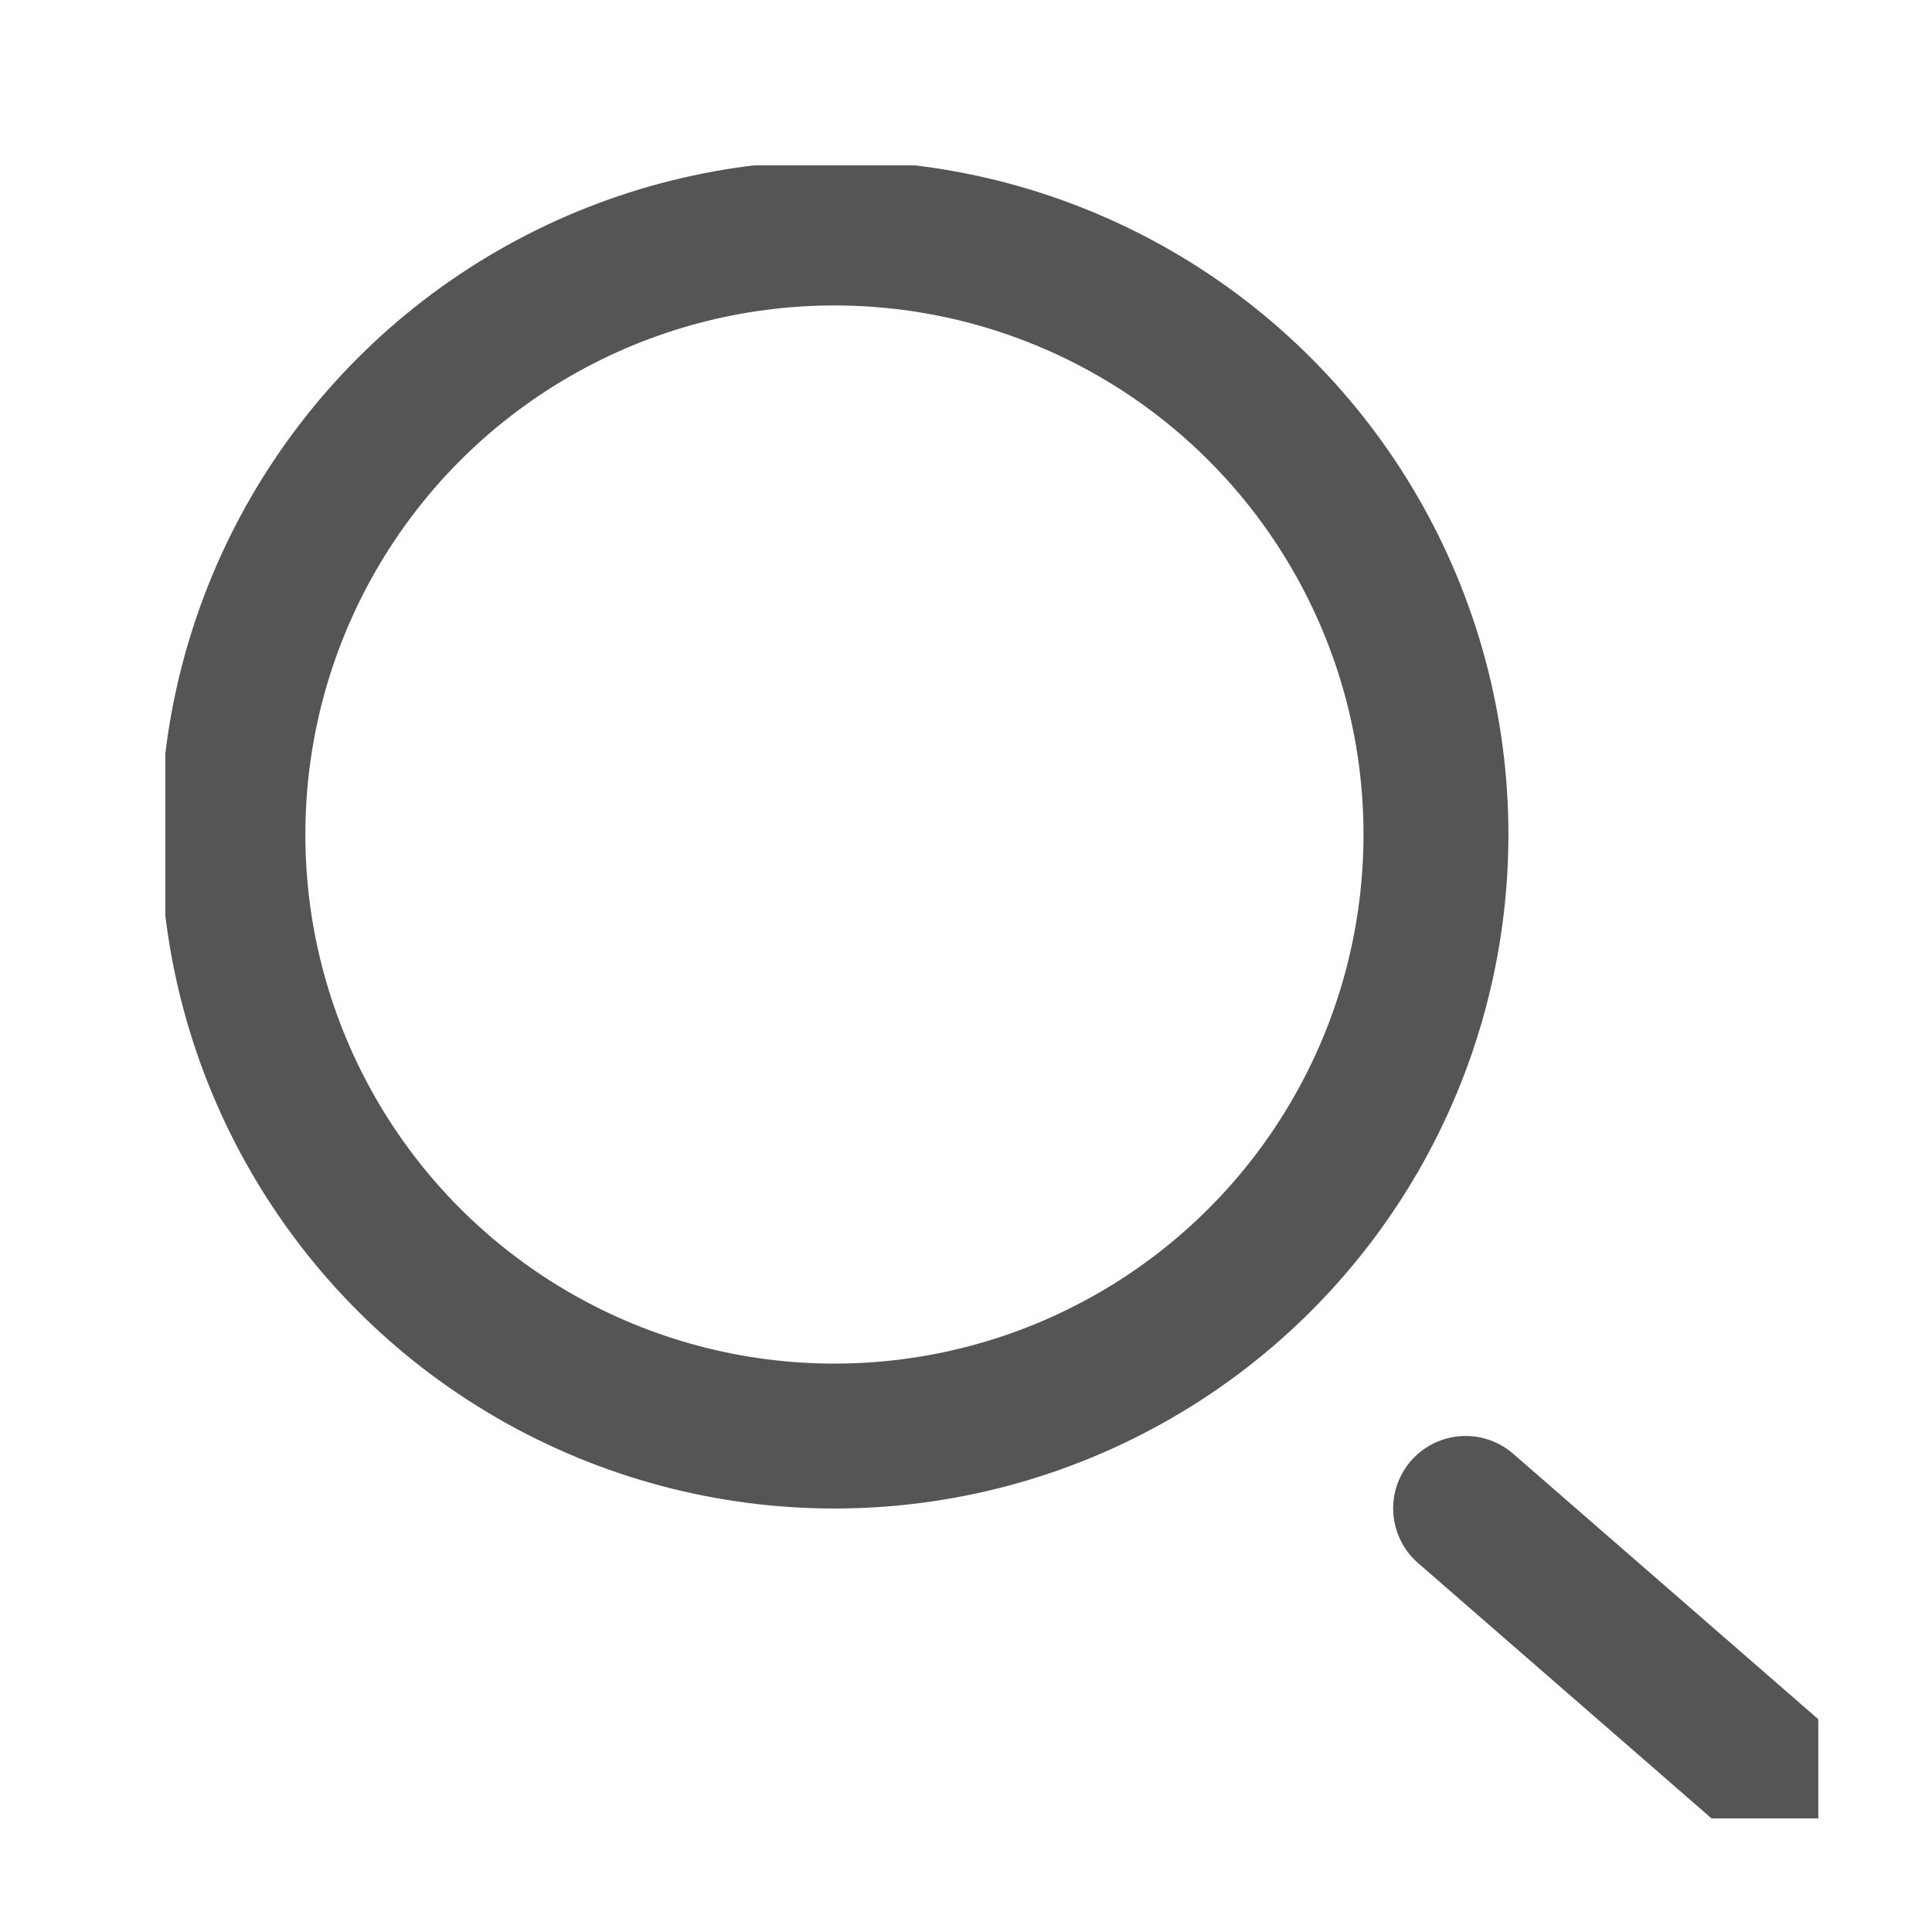 <svg xmlns="http://www.w3.org/2000/svg" xmlns:xlink="http://www.w3.org/1999/xlink" width="20" height="20" viewBox="0 0 20 20">
  <defs>
    <clipPath id="clip-path">
      <rect id="Rectangle_10333" data-name="Rectangle 10333" width="17.112" height="17.112" transform="translate(0 0)" fill="none" stroke="#555" stroke-width="1"/>
    </clipPath>
    <clipPath id="clip-icon-search">
      <rect width="20" height="20"/>
    </clipPath>
  </defs>
  <g id="icon-search" clip-path="url(#clip-icon-search)">
    <g id="Mask_Group_1329" data-name="Mask Group 1329" transform="translate(1.711 1.712)" clip-path="url(#clip-path)">
      <g id="Group_8819" data-name="Group 8819" transform="translate(-0.05 -0.05)">
        <g id="Group_8818" data-name="Group 8818" transform="translate(0 0)">
          <g id="Group_8817" data-name="Group 8817" transform="translate(0 0)">
            <g id="Ellipse_540" data-name="Ellipse 540" fill="none" stroke="#555" stroke-width="1.5">
              <circle cx="6.977" cy="6.977" r="6.977" stroke="none"/>
              <circle cx="6.977" cy="6.977" r="6.227" fill="none"/>
            </g>
            <line id="Line_1064" data-name="Line 1064" x2="3.93" y2="3.419" transform="translate(13.511 13.953)" fill="none" stroke="#555" stroke-linecap="round" stroke-width="1.5"/>
          </g>
        </g>
      </g>
    </g>
  </g>
</svg>
